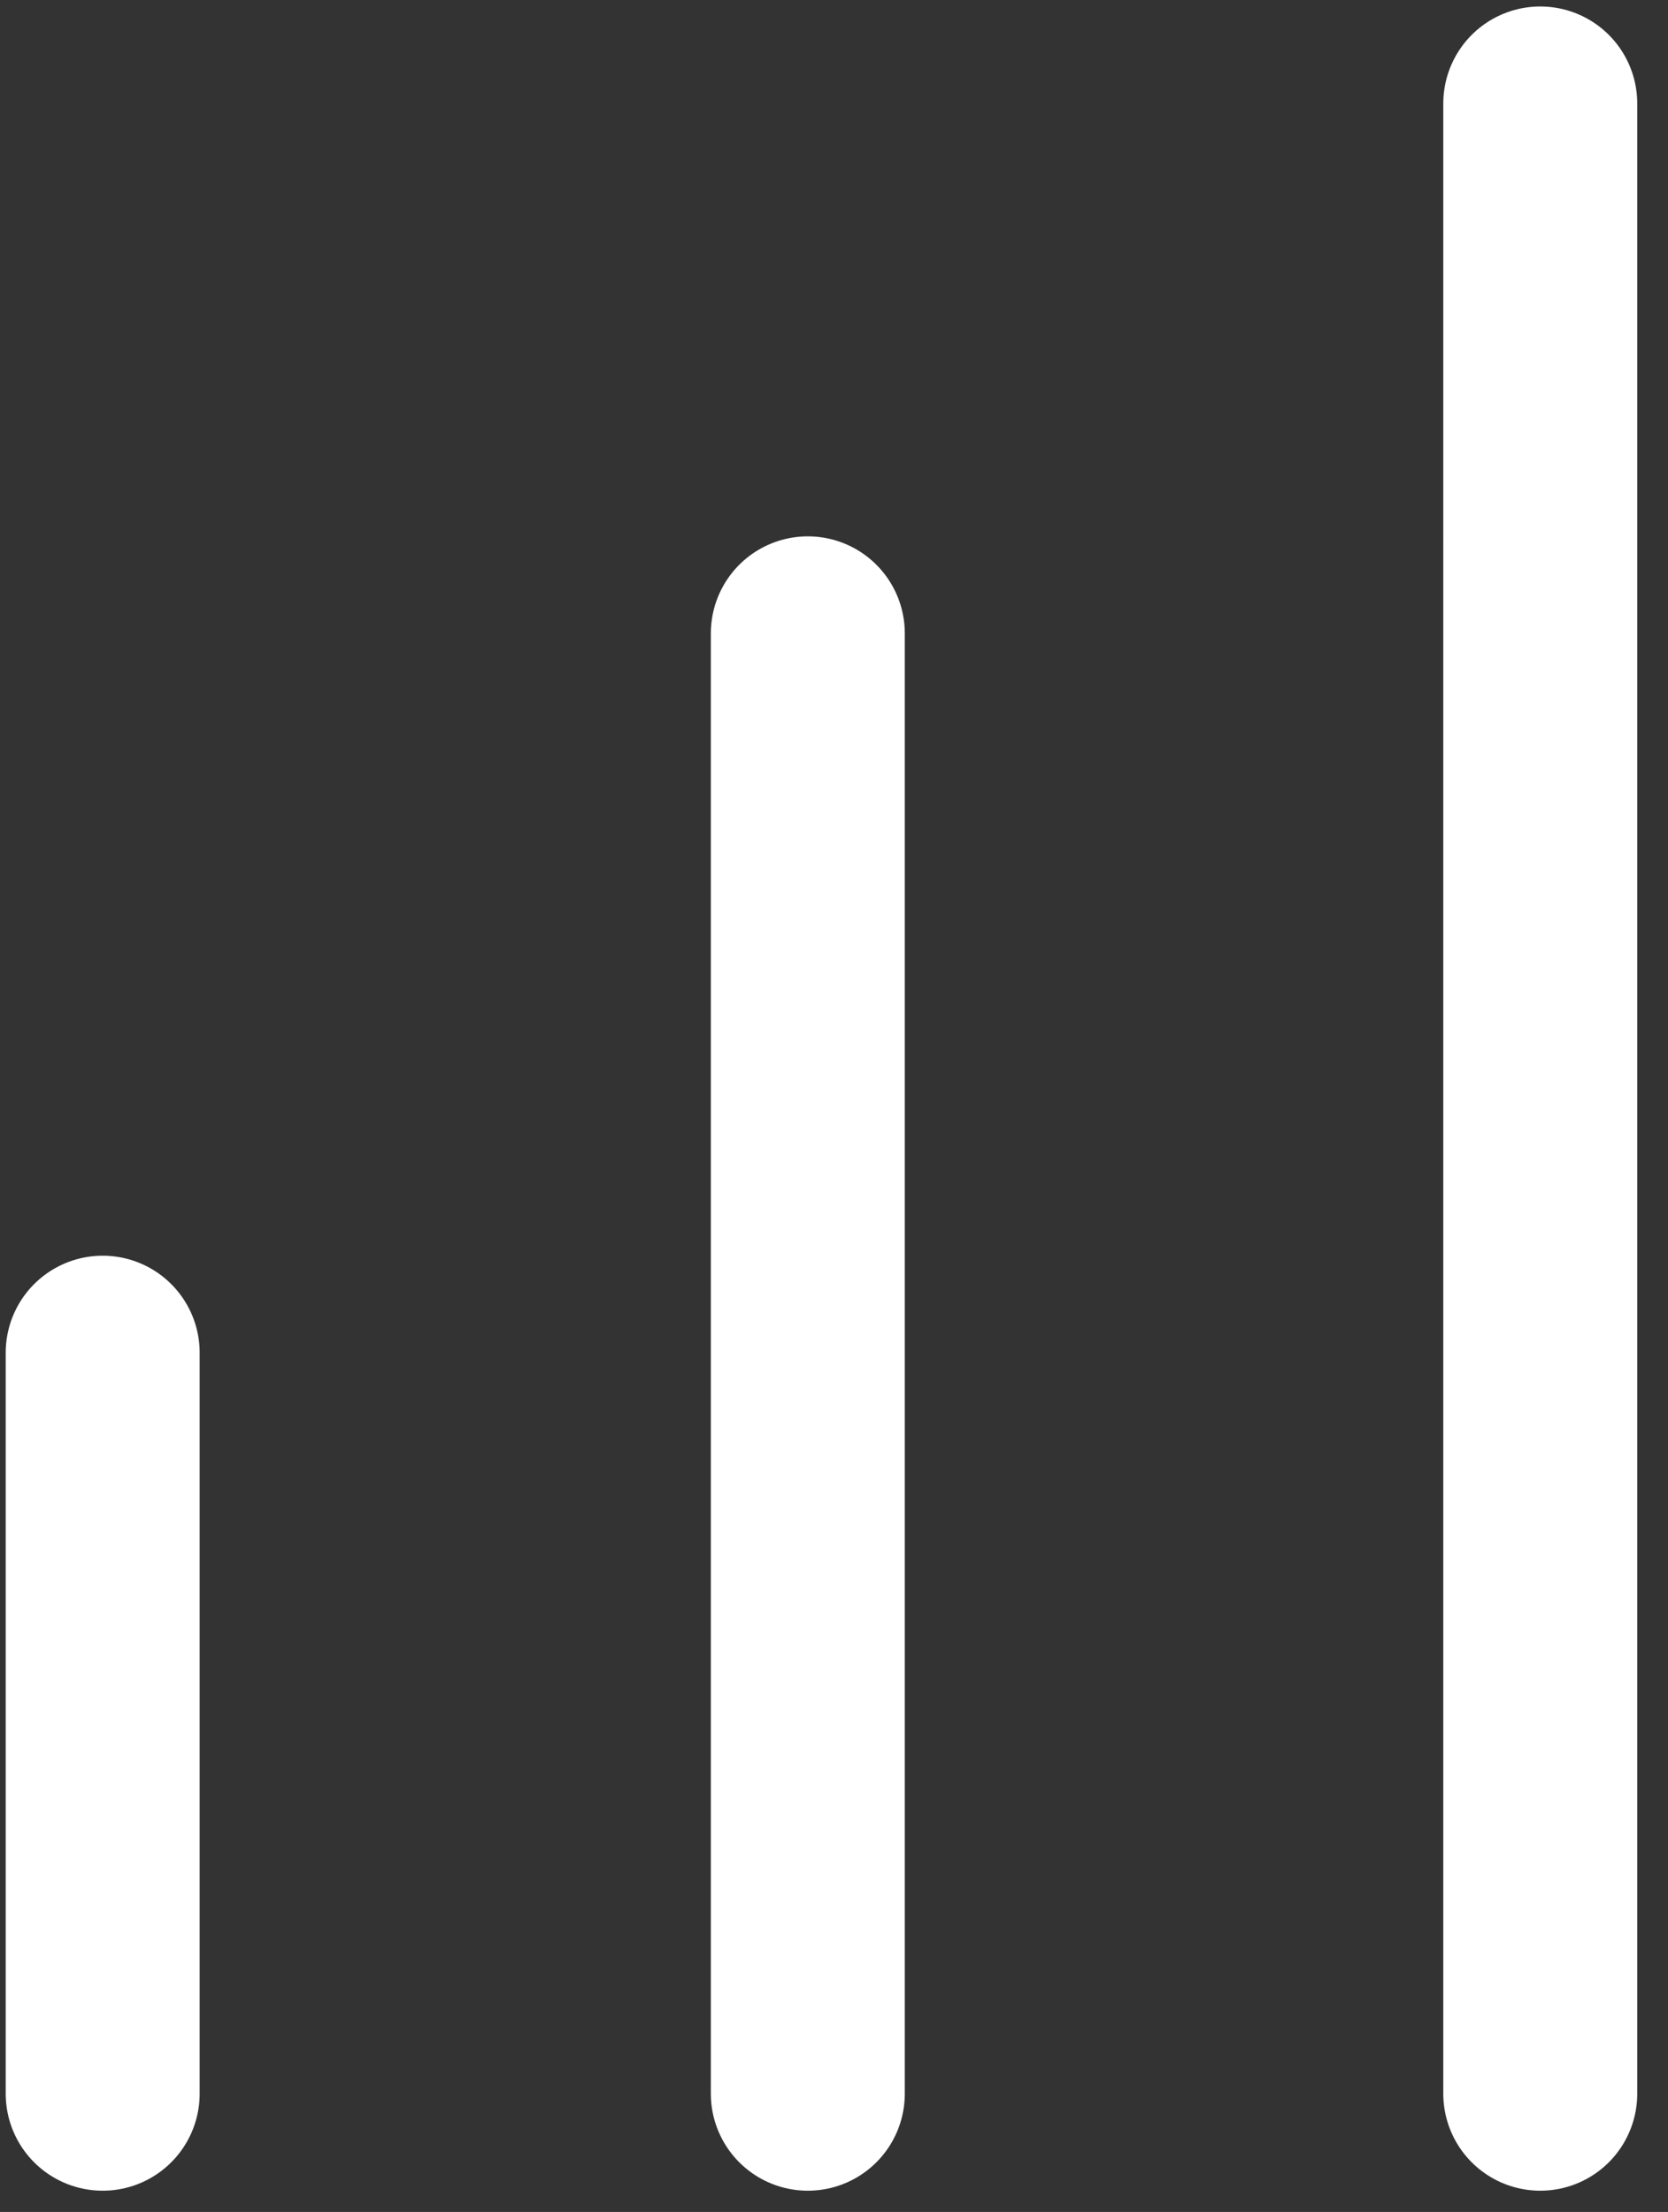<svg xmlns="http://www.w3.org/2000/svg" width="43" height="57" fill="none"><rect width="100%" height="100%" fill="#333333" stroke="none"/><path stroke="#fff" stroke-linecap="round" stroke-linejoin="round" stroke-width="5" d="M20.825 53.952V16.321m18.882 37.631V2.667M2.647 53.952V34.858"/></svg>